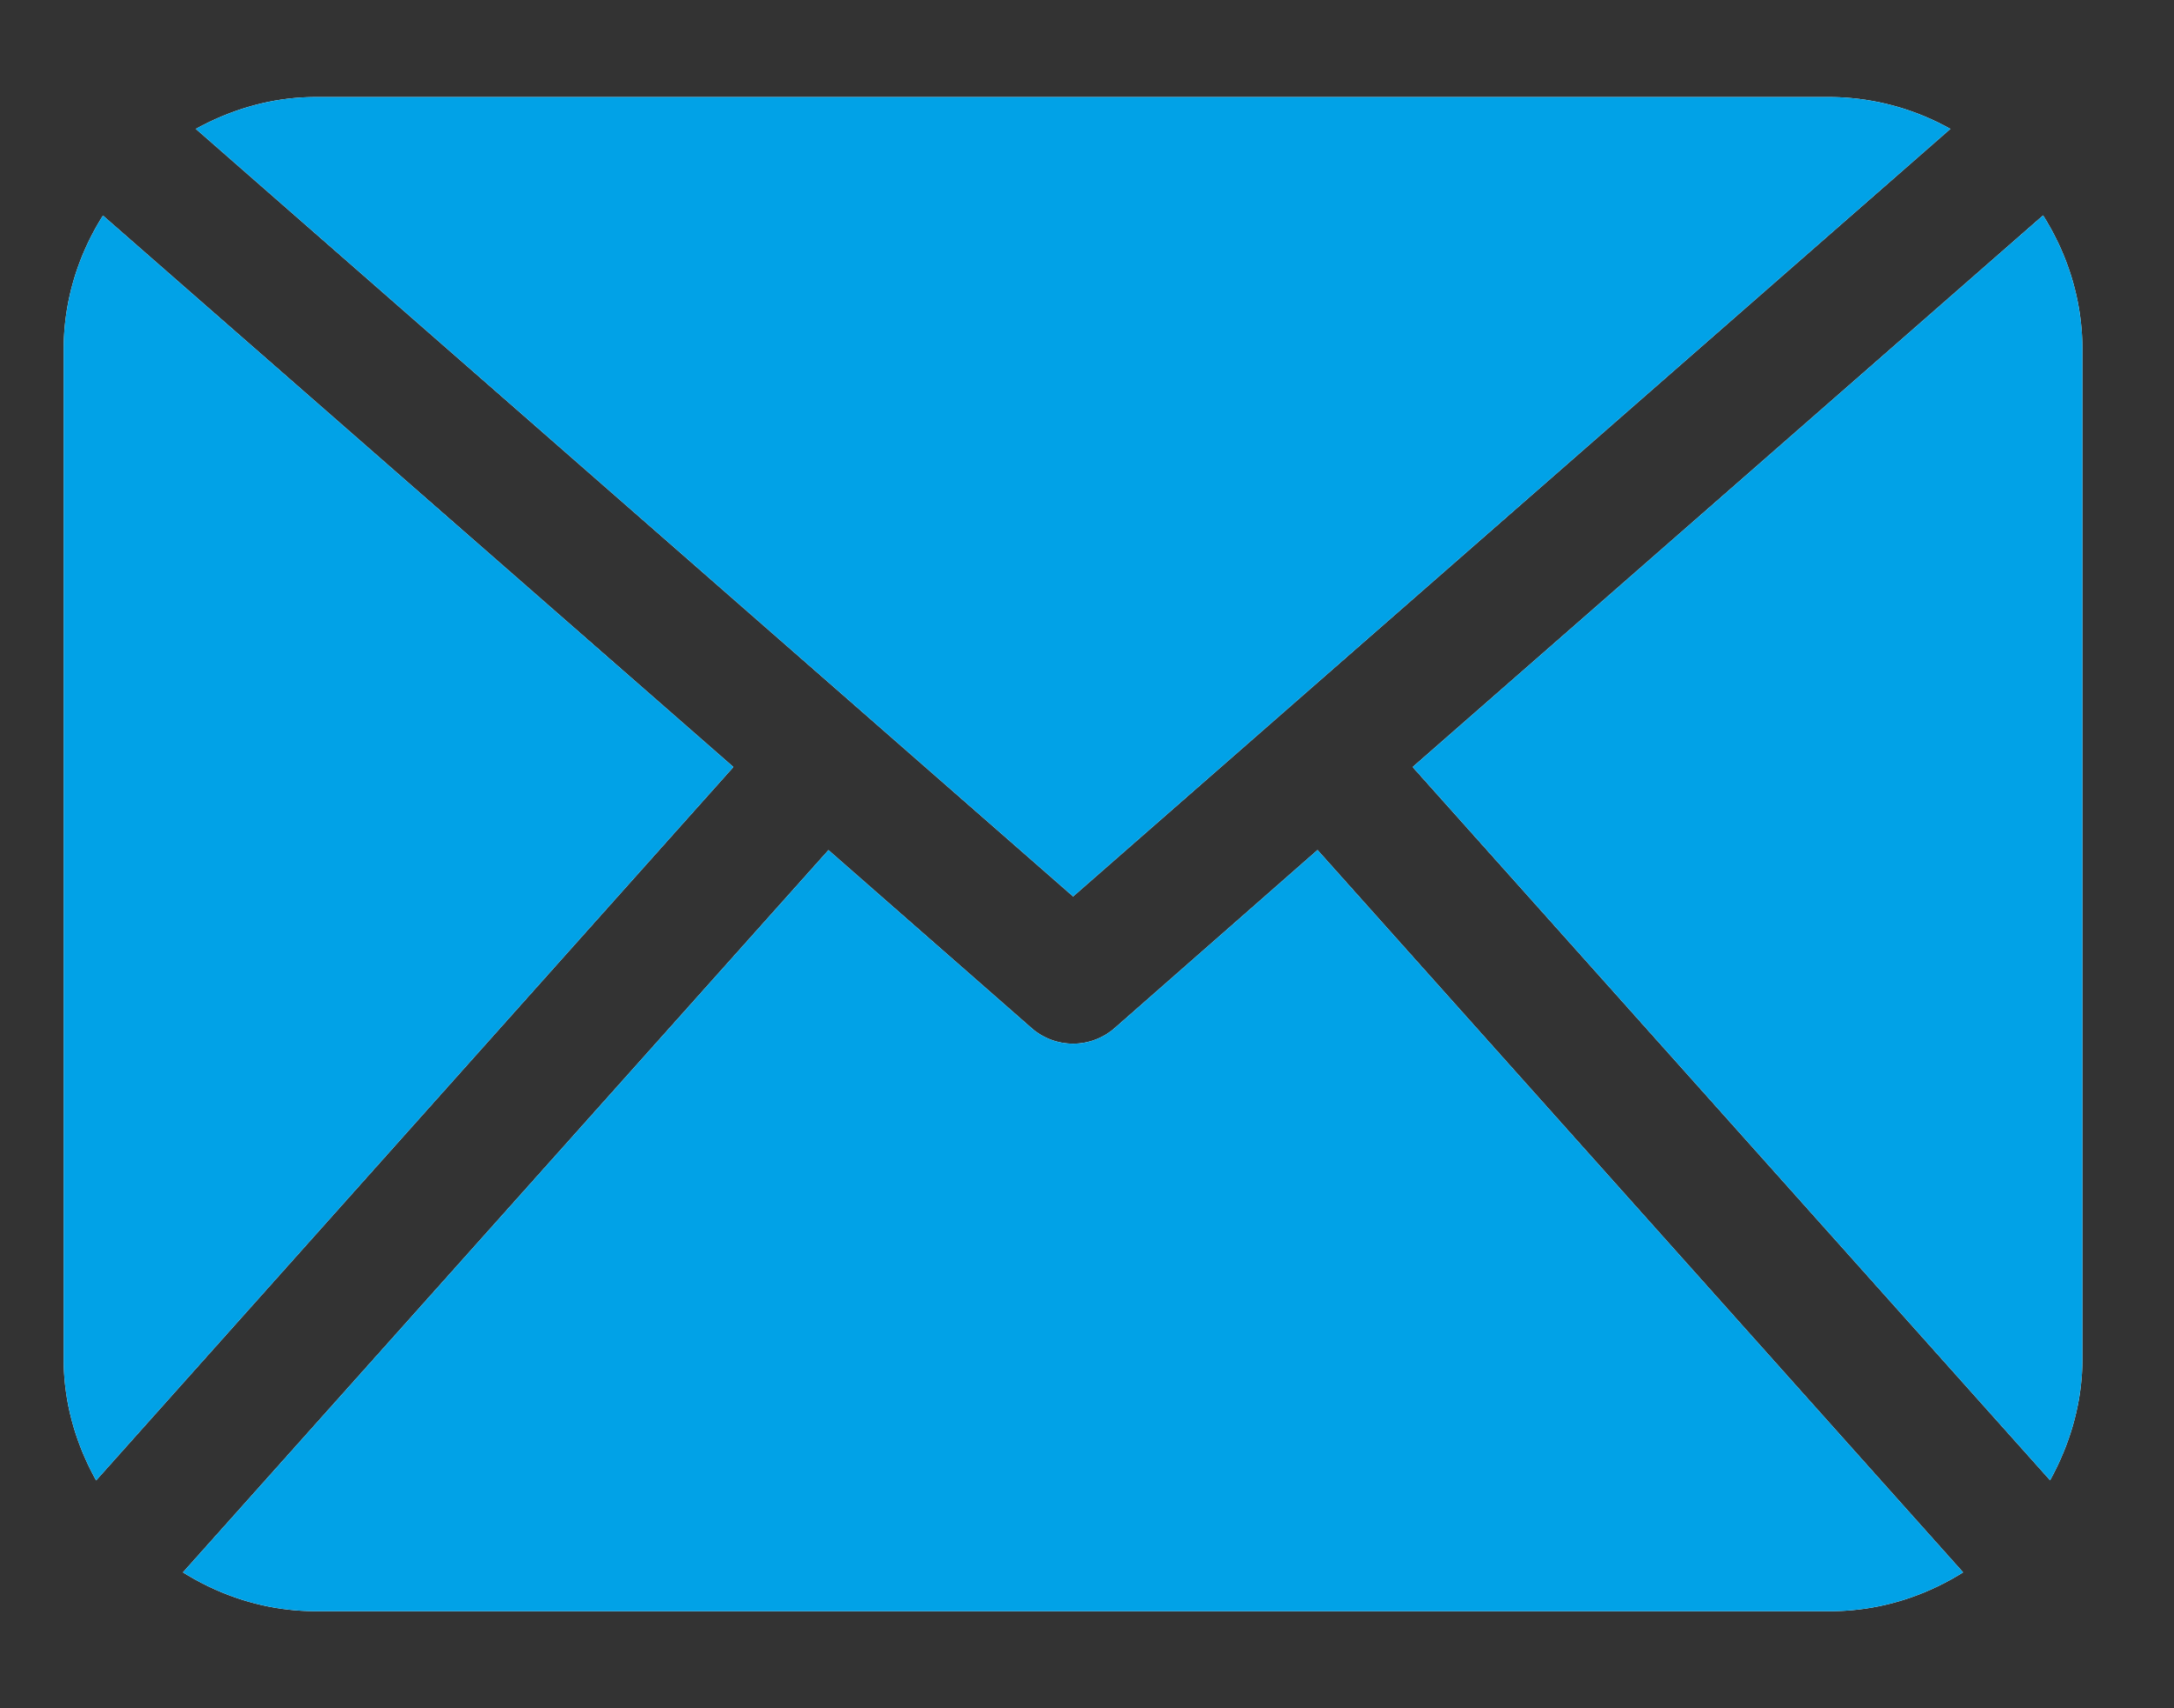 <svg width="14" height="11" fill="none" xmlns="http://www.w3.org/2000/svg"><rect width="100%" height="100%" fill="#333333" stroke="none"/><path d="M13.41 8.75c0 .285-.08.55-.208.782L9.097 4.939l4.06-3.552c.158.25.253.545.253.863v6.5Zm-6.5-2.977L12.56.83a1.605 1.605 0 0 0-.775-.205h-9.75c-.282 0-.543.078-.774.205l5.65 4.943Zm1.575-.3L7.178 6.62a.406.406 0 0 1-.535 0L5.335 5.474l-4.157 4.651c.25.156.541.25.857.25h9.75c.316 0 .608-.094.857-.25L8.485 5.474ZM.663 1.388c-.158.25-.253.545-.253.863v6.5c0 .285.08.55.209.782l4.104-4.594-4.06-3.551Z" fill="#fff"/><path d="M13.41 8.75c0 .285-.08.55-.208.782L9.097 4.939l4.06-3.552c.158.25.253.545.253.863v6.5Zm-6.5-2.977L12.56.83a1.605 1.605 0 0 0-.775-.205h-9.75c-.282 0-.543.078-.774.205l5.65 4.943Zm1.575-.3L7.178 6.62a.406.406 0 0 1-.535 0L5.335 5.474l-4.157 4.651c.25.156.541.25.857.25h9.75c.316 0 .608-.094.857-.25L8.485 5.474ZM.663 1.388c-.158.25-.253.545-.253.863v6.5c0 .285.08.55.209.782l4.104-4.594-4.06-3.551Z" fill="#01A2E7"/></svg>